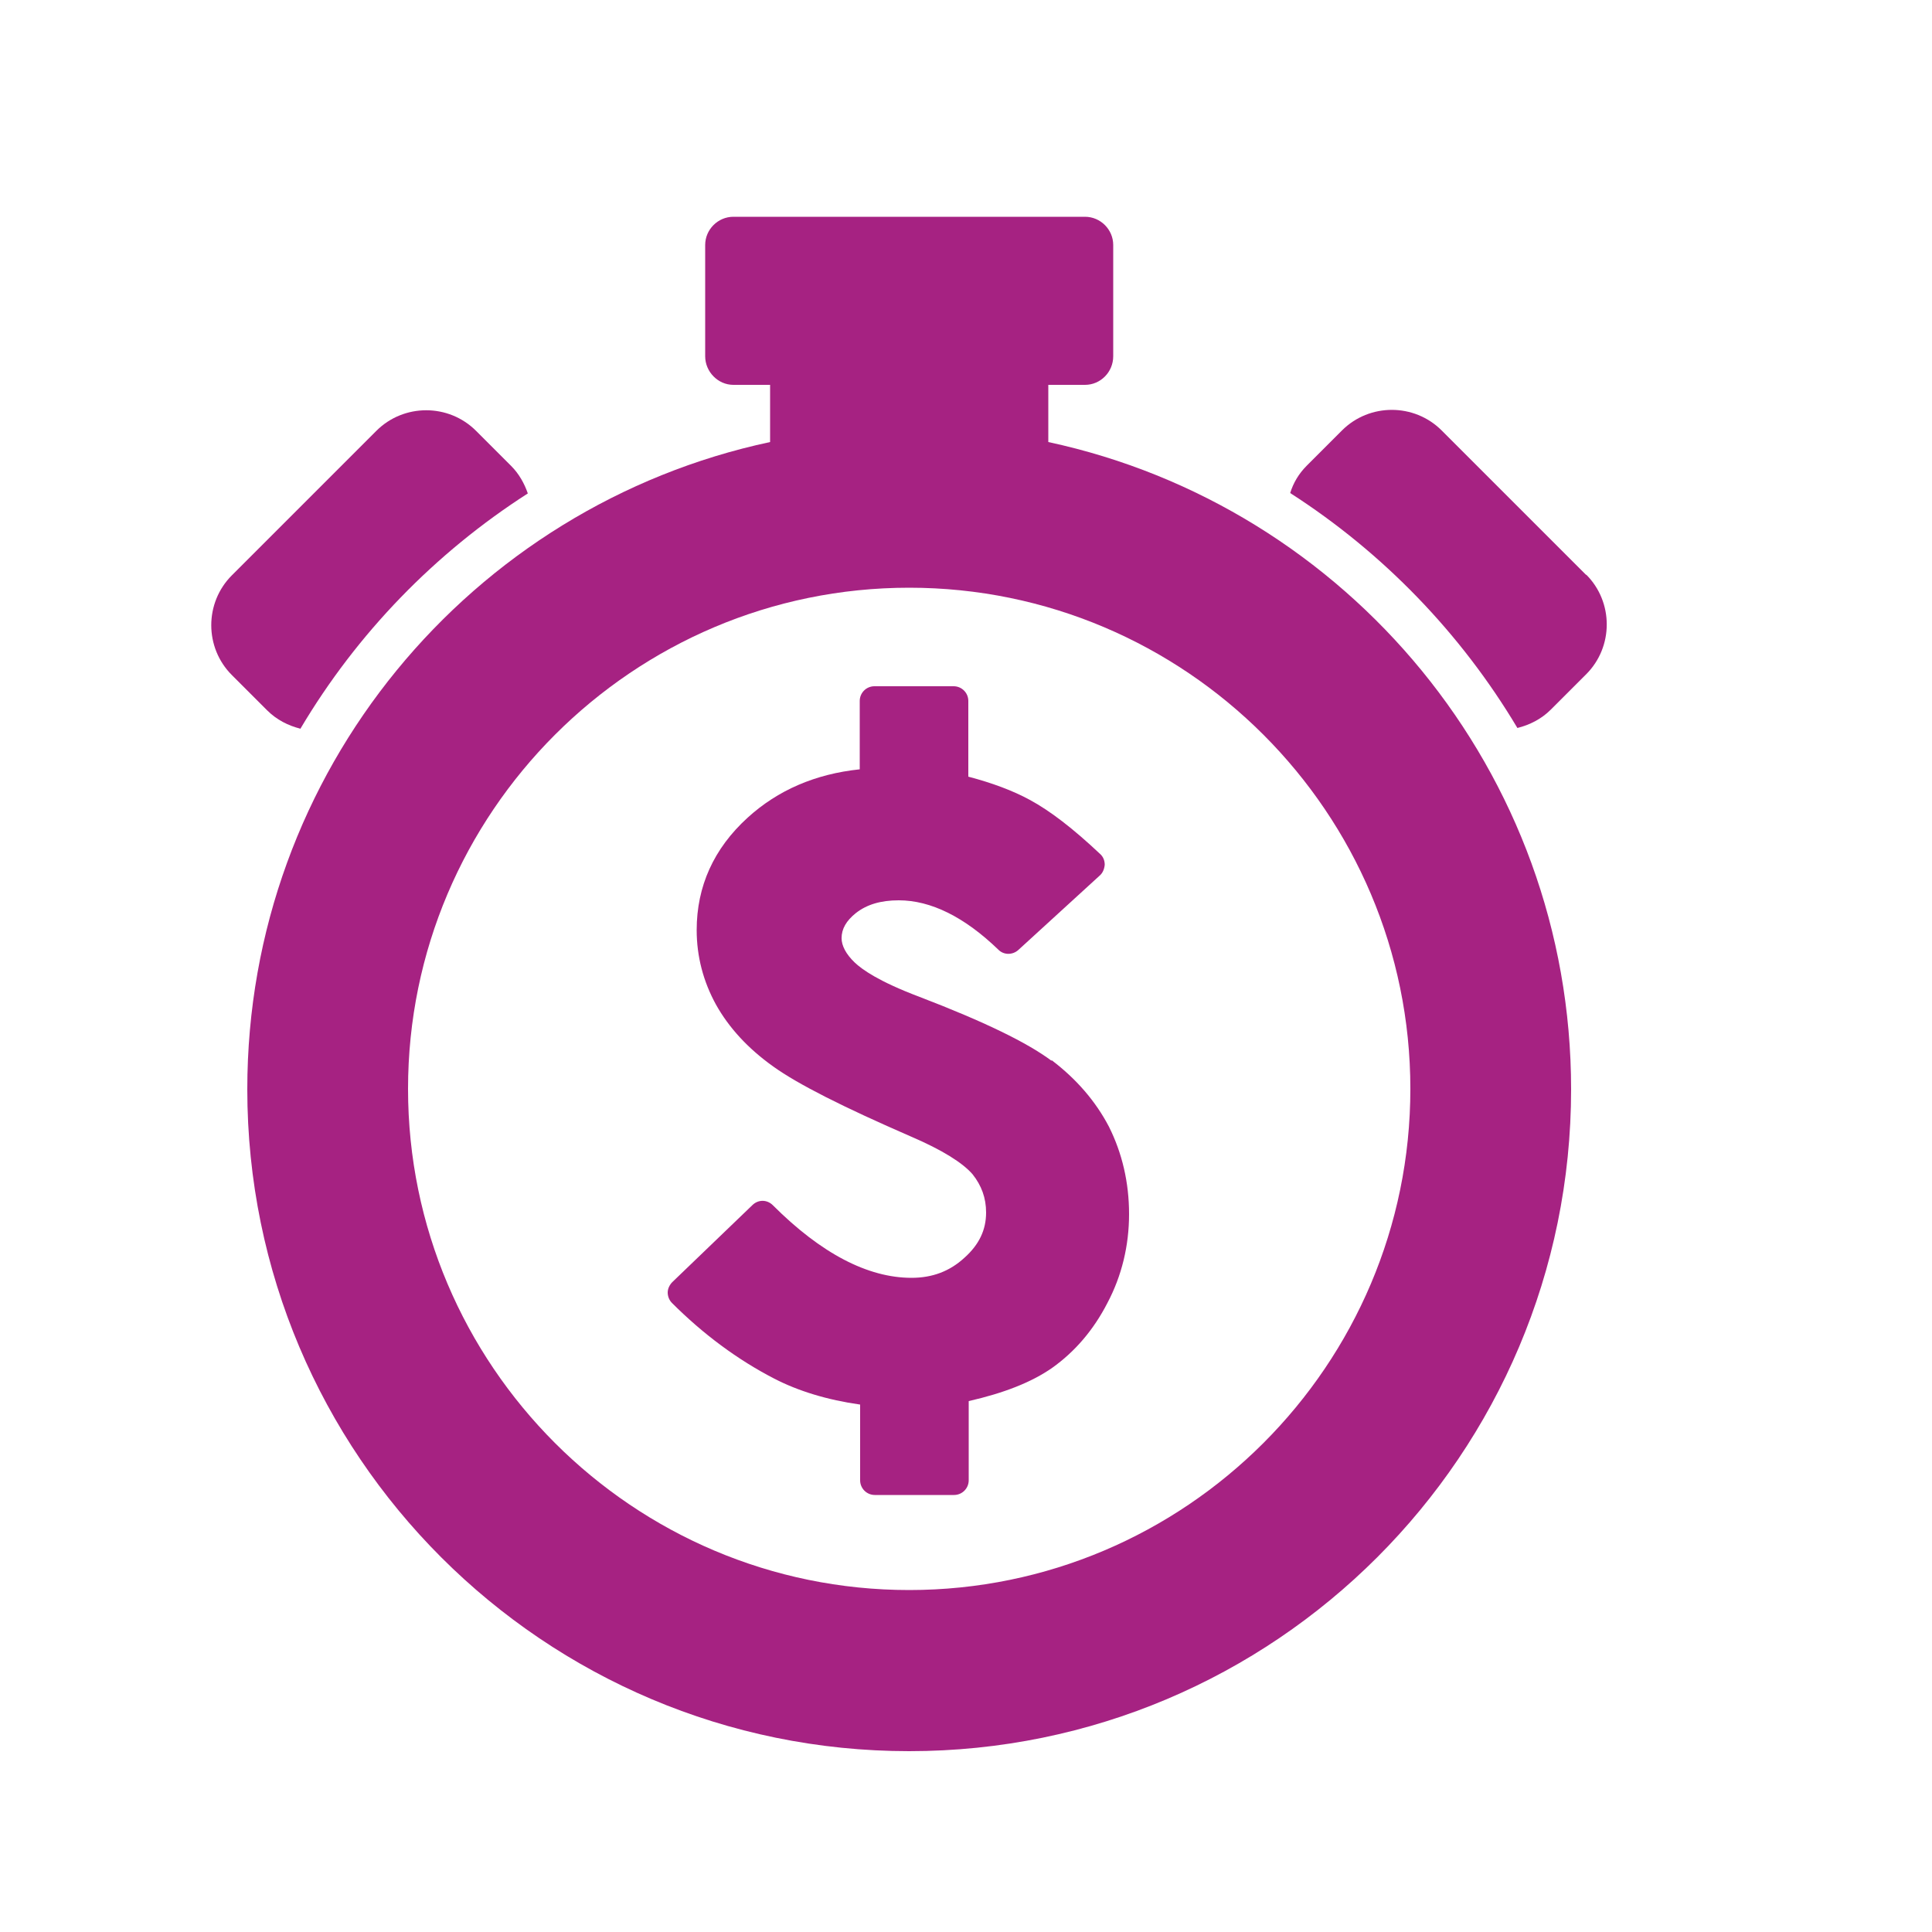 <?xml version="1.0" encoding="UTF-8"?>
<svg id="Layer_1" data-name="Layer 1" xmlns="http://www.w3.org/2000/svg" viewBox="0 0 50 50">
  <defs>
    <style>
      .cls-1 {
        fill: #a62282;
      }
    </style>
  </defs>
  <path class="cls-1" d="M7.78,18.85c1.46-2.46,3.48-4.54,5.88-6.08-.09-.26-.23-.51-.43-.71l-.91-.91c-.71-.71-1.87-.71-2.58,0l-3.74,3.74c-.71.71-.71,1.87,0,2.58l.91.91c.25.25.55.4.87.48h0Z"/>
  <path class="cls-1" d="M41.05,14.88l-3.74-3.74c-.71-.71-1.87-.71-2.58,0l-.91.91c-.21.21-.35.45-.43.71,2.4,1.54,4.42,3.63,5.88,6.08.32-.08.62-.23.87-.48l.91-.91c.71-.71.71-1.87,0-2.58h0Z"/>
  <path class="cls-1" d="M27.13,11.44v-1.48h.95c.4,0,.73-.33.73-.74v-2.88c0-.4-.33-.73-.73-.73h-9.1c-.4,0-.73.33-.73.73v2.88c0,.4.33.74.73.74h.95v1.48c-7.73,1.65-13.53,8.52-13.53,16.75,0,9.46,7.67,17.13,17.13,17.13s17.13-7.67,17.13-17.13c0-8.22-5.8-15.09-13.53-16.75ZM23.53,41.15c-7.15,0-12.97-5.82-12.97-12.97s5.82-12.97,12.97-12.97,12.97,5.82,12.97,12.97-5.82,12.97-12.97,12.97Z"/>
  <path class="cls-1" d="M27.21,27.45c-.63-.47-1.74-1.01-3.41-1.65-1.06-.4-1.49-.71-1.68-.89-.23-.22-.34-.44-.34-.63,0-.24.12-.45.37-.65.28-.22.64-.33,1.11-.33.83,0,1.7.43,2.58,1.28.14.14.37.14.52,0l2.1-1.92c.08-.07.12-.17.13-.28,0-.11-.04-.21-.12-.28-.7-.66-1.3-1.12-1.82-1.4-.44-.24-.98-.44-1.59-.6v-1.96c0-.21-.17-.38-.38-.38h-2.05c-.21,0-.38.17-.38.38v1.77c-1.15.12-2.12.54-2.9,1.25-.88.8-1.32,1.78-1.32,2.91,0,.68.17,1.33.5,1.93.33.59.82,1.13,1.48,1.6.64.46,1.81,1.05,3.58,1.82.79.34,1.32.67,1.58.97.23.29.35.61.35.99,0,.45-.18.83-.56,1.17-.38.35-.83.52-1.37.52-1.13,0-2.34-.63-3.59-1.88-.15-.15-.38-.15-.53,0l-2.07,1.99c-.07.07-.12.17-.12.27s.04.2.11.27c.81.81,1.7,1.47,2.65,1.96.62.32,1.37.55,2.22.67v1.96c0,.21.17.38.38.38h2.05c.21,0,.38-.17.38-.38v-2.05c.92-.21,1.63-.49,2.16-.86.59-.42,1.07-.98,1.43-1.68.37-.7.56-1.48.56-2.3s-.18-1.58-.52-2.26c-.35-.67-.85-1.24-1.48-1.72h0Z"/>
</svg>